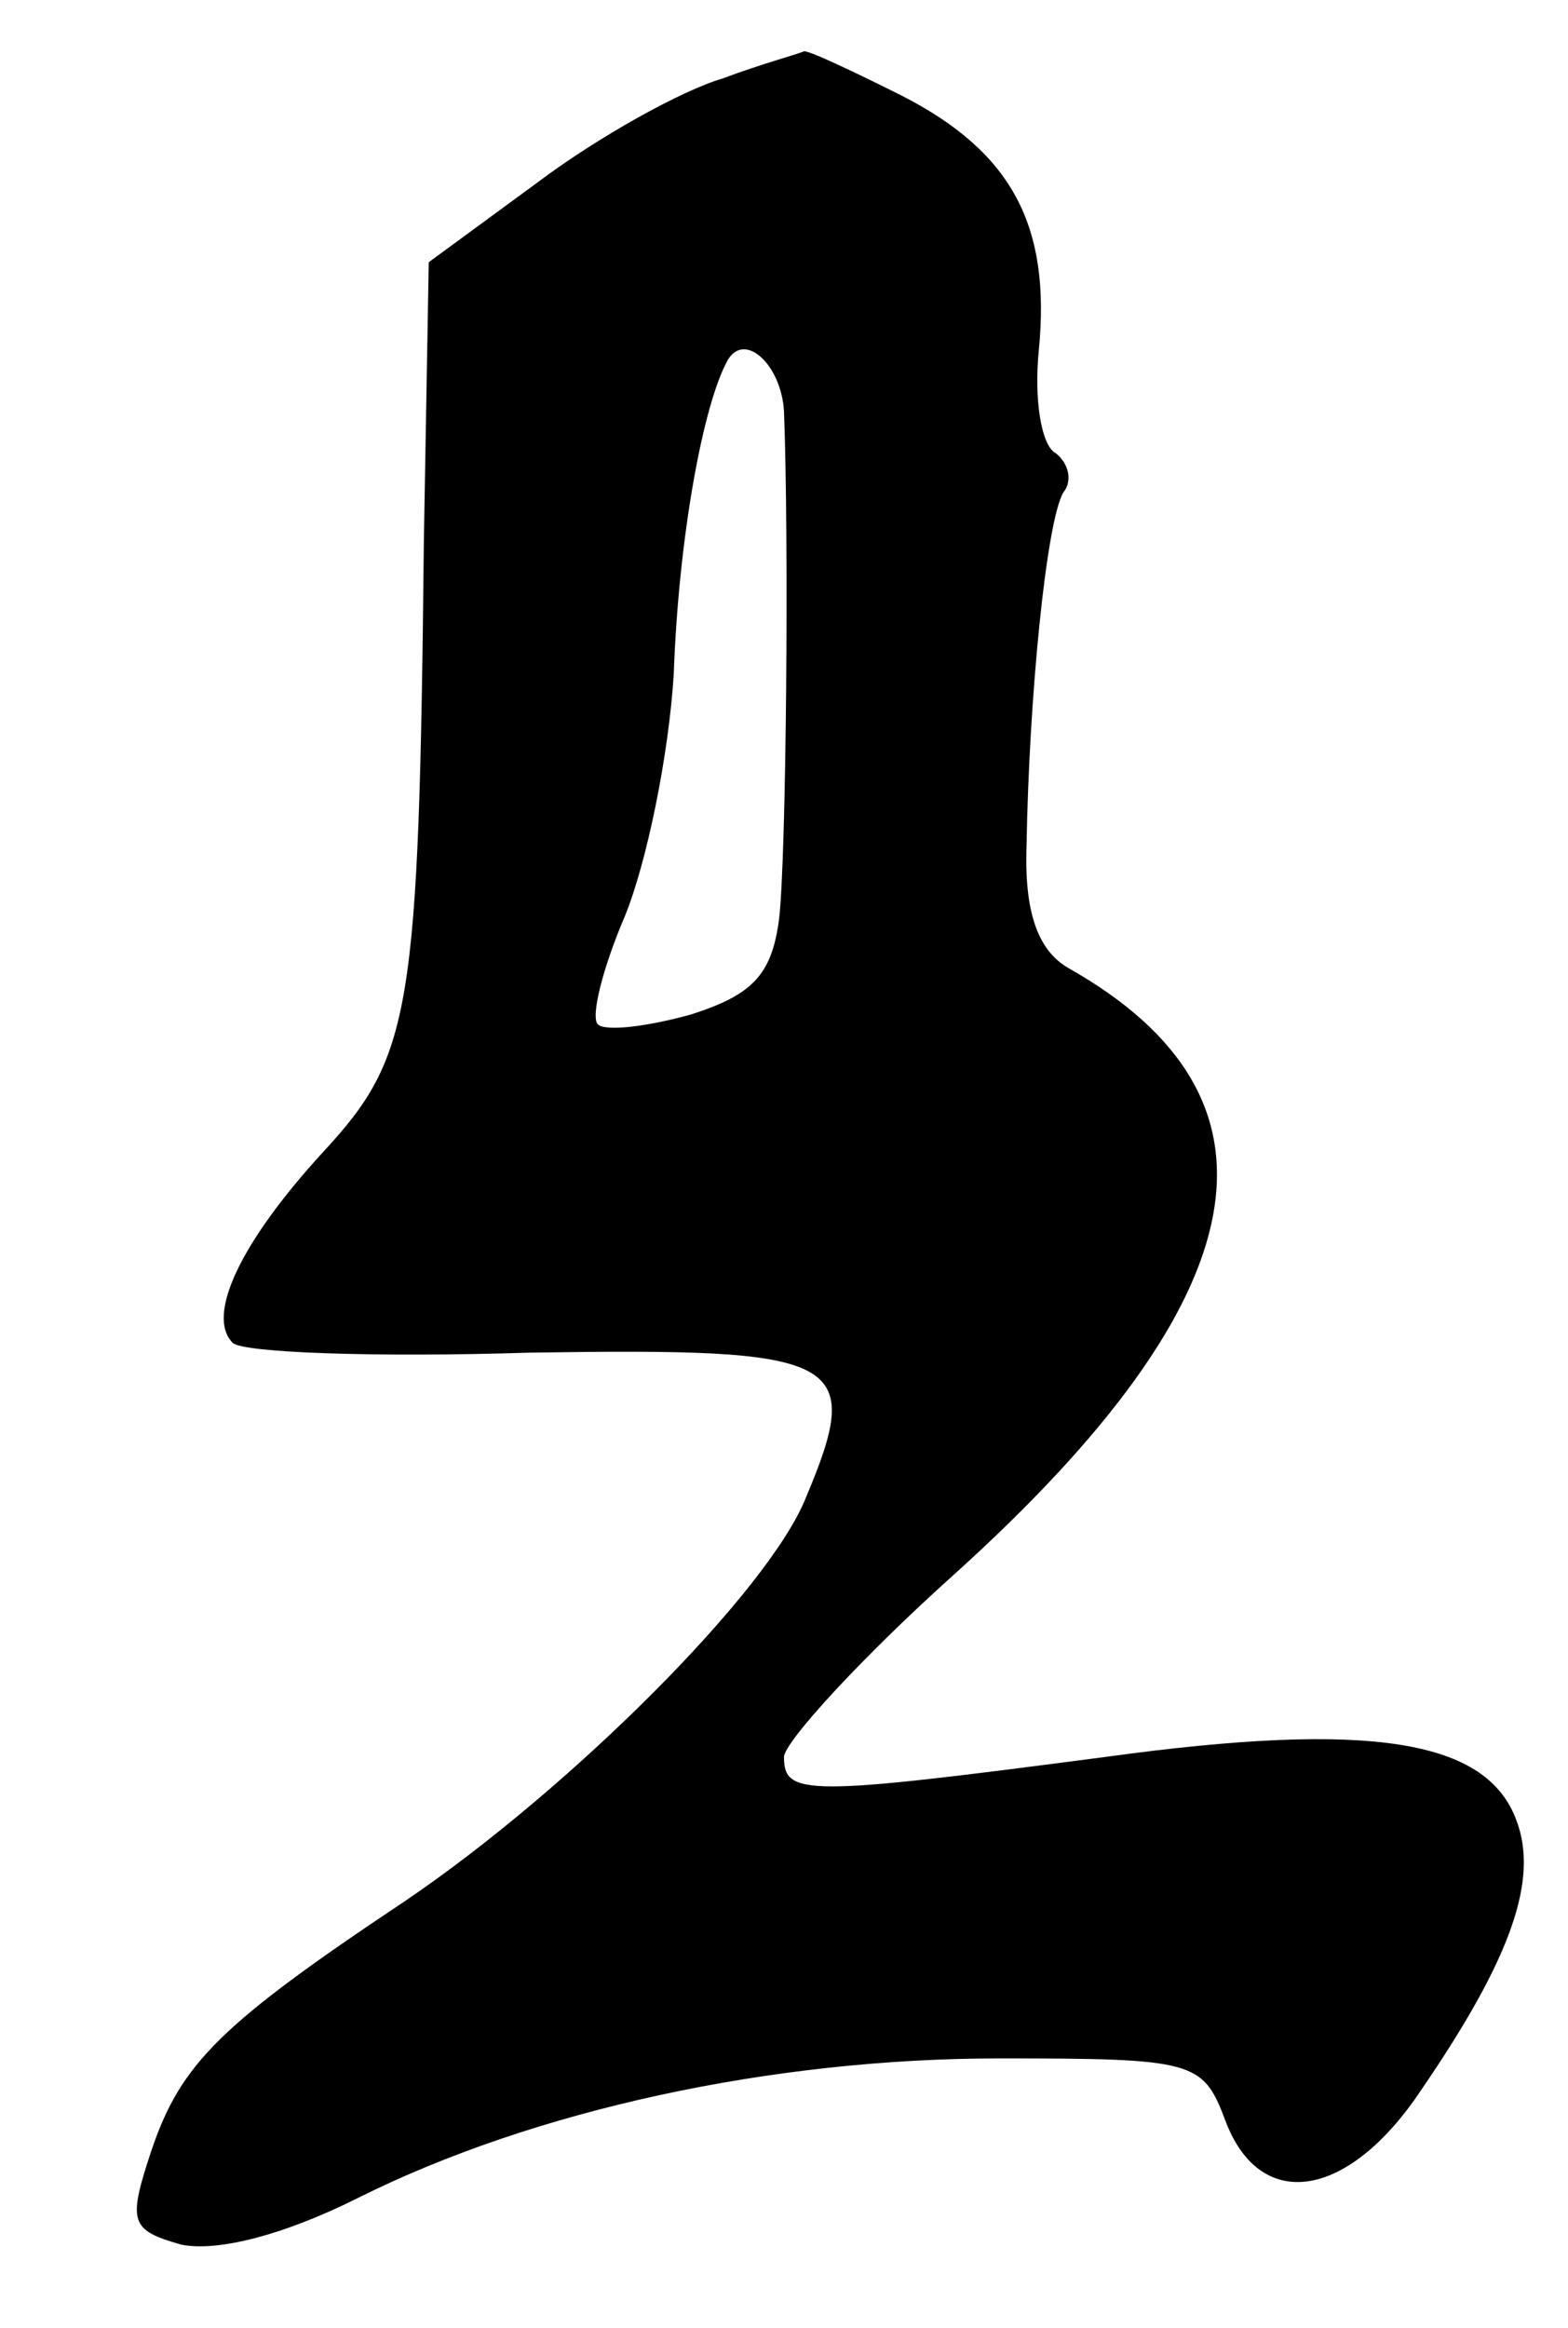 <?xml version="1.0" standalone="no"?>
<!DOCTYPE svg PUBLIC "-//W3C//DTD SVG 20010904//EN"
 "http://www.w3.org/TR/2001/REC-SVG-20010904/DTD/svg10.dtd">
<svg version="1.0" xmlns="http://www.w3.org/2000/svg"
 width="64pt" height="95pt" viewBox="0 0 64 95"
 preserveAspectRatio="xMidYMid meet">
<g transform="translate(0,95) scale(0.1,-0.1)"
fill="#000000" stroke="none">
<path d="M295 918 c-17 -5 -51 -24 -75 -42 l-45 -33 -2 -114 c-2 -192 -5 -210
-41 -249 -34 -37 -48 -67 -37 -78 4 -4 58 -6 121 -4 128 2 137 -2 113 -59 -15
-38 -96 -119 -164 -165 -75 -50 -91 -66 -103 -101 -10 -30 -9 -33 12 -39 15
-3 42 4 72 19 72 36 169 57 262 57 79 0 83 -1 92 -25 14 -38 50 -33 80 12 37
54 48 86 39 110 -12 33 -59 41 -168 26 -122 -16 -131 -16 -131 0 0 6 32 41 70
75 125 113 140 194 46 247 -12 7 -18 22 -17 50 1 60 8 132 15 144 4 5 2 12 -3
16 -6 3 -9 22 -7 42 5 51 -11 81 -56 104 -20 10 -39 19 -40 18 -2 -1 -17 -5
-33 -11z m25 -136 c2 -51 1 -181 -2 -207 -3 -23 -11 -31 -36 -39 -18 -5 -35
-7 -38 -4 -3 3 2 23 11 44 9 22 18 66 20 99 2 56 12 110 22 128 7 12 22 -2 23
-21z"/>
</g>
</svg>
